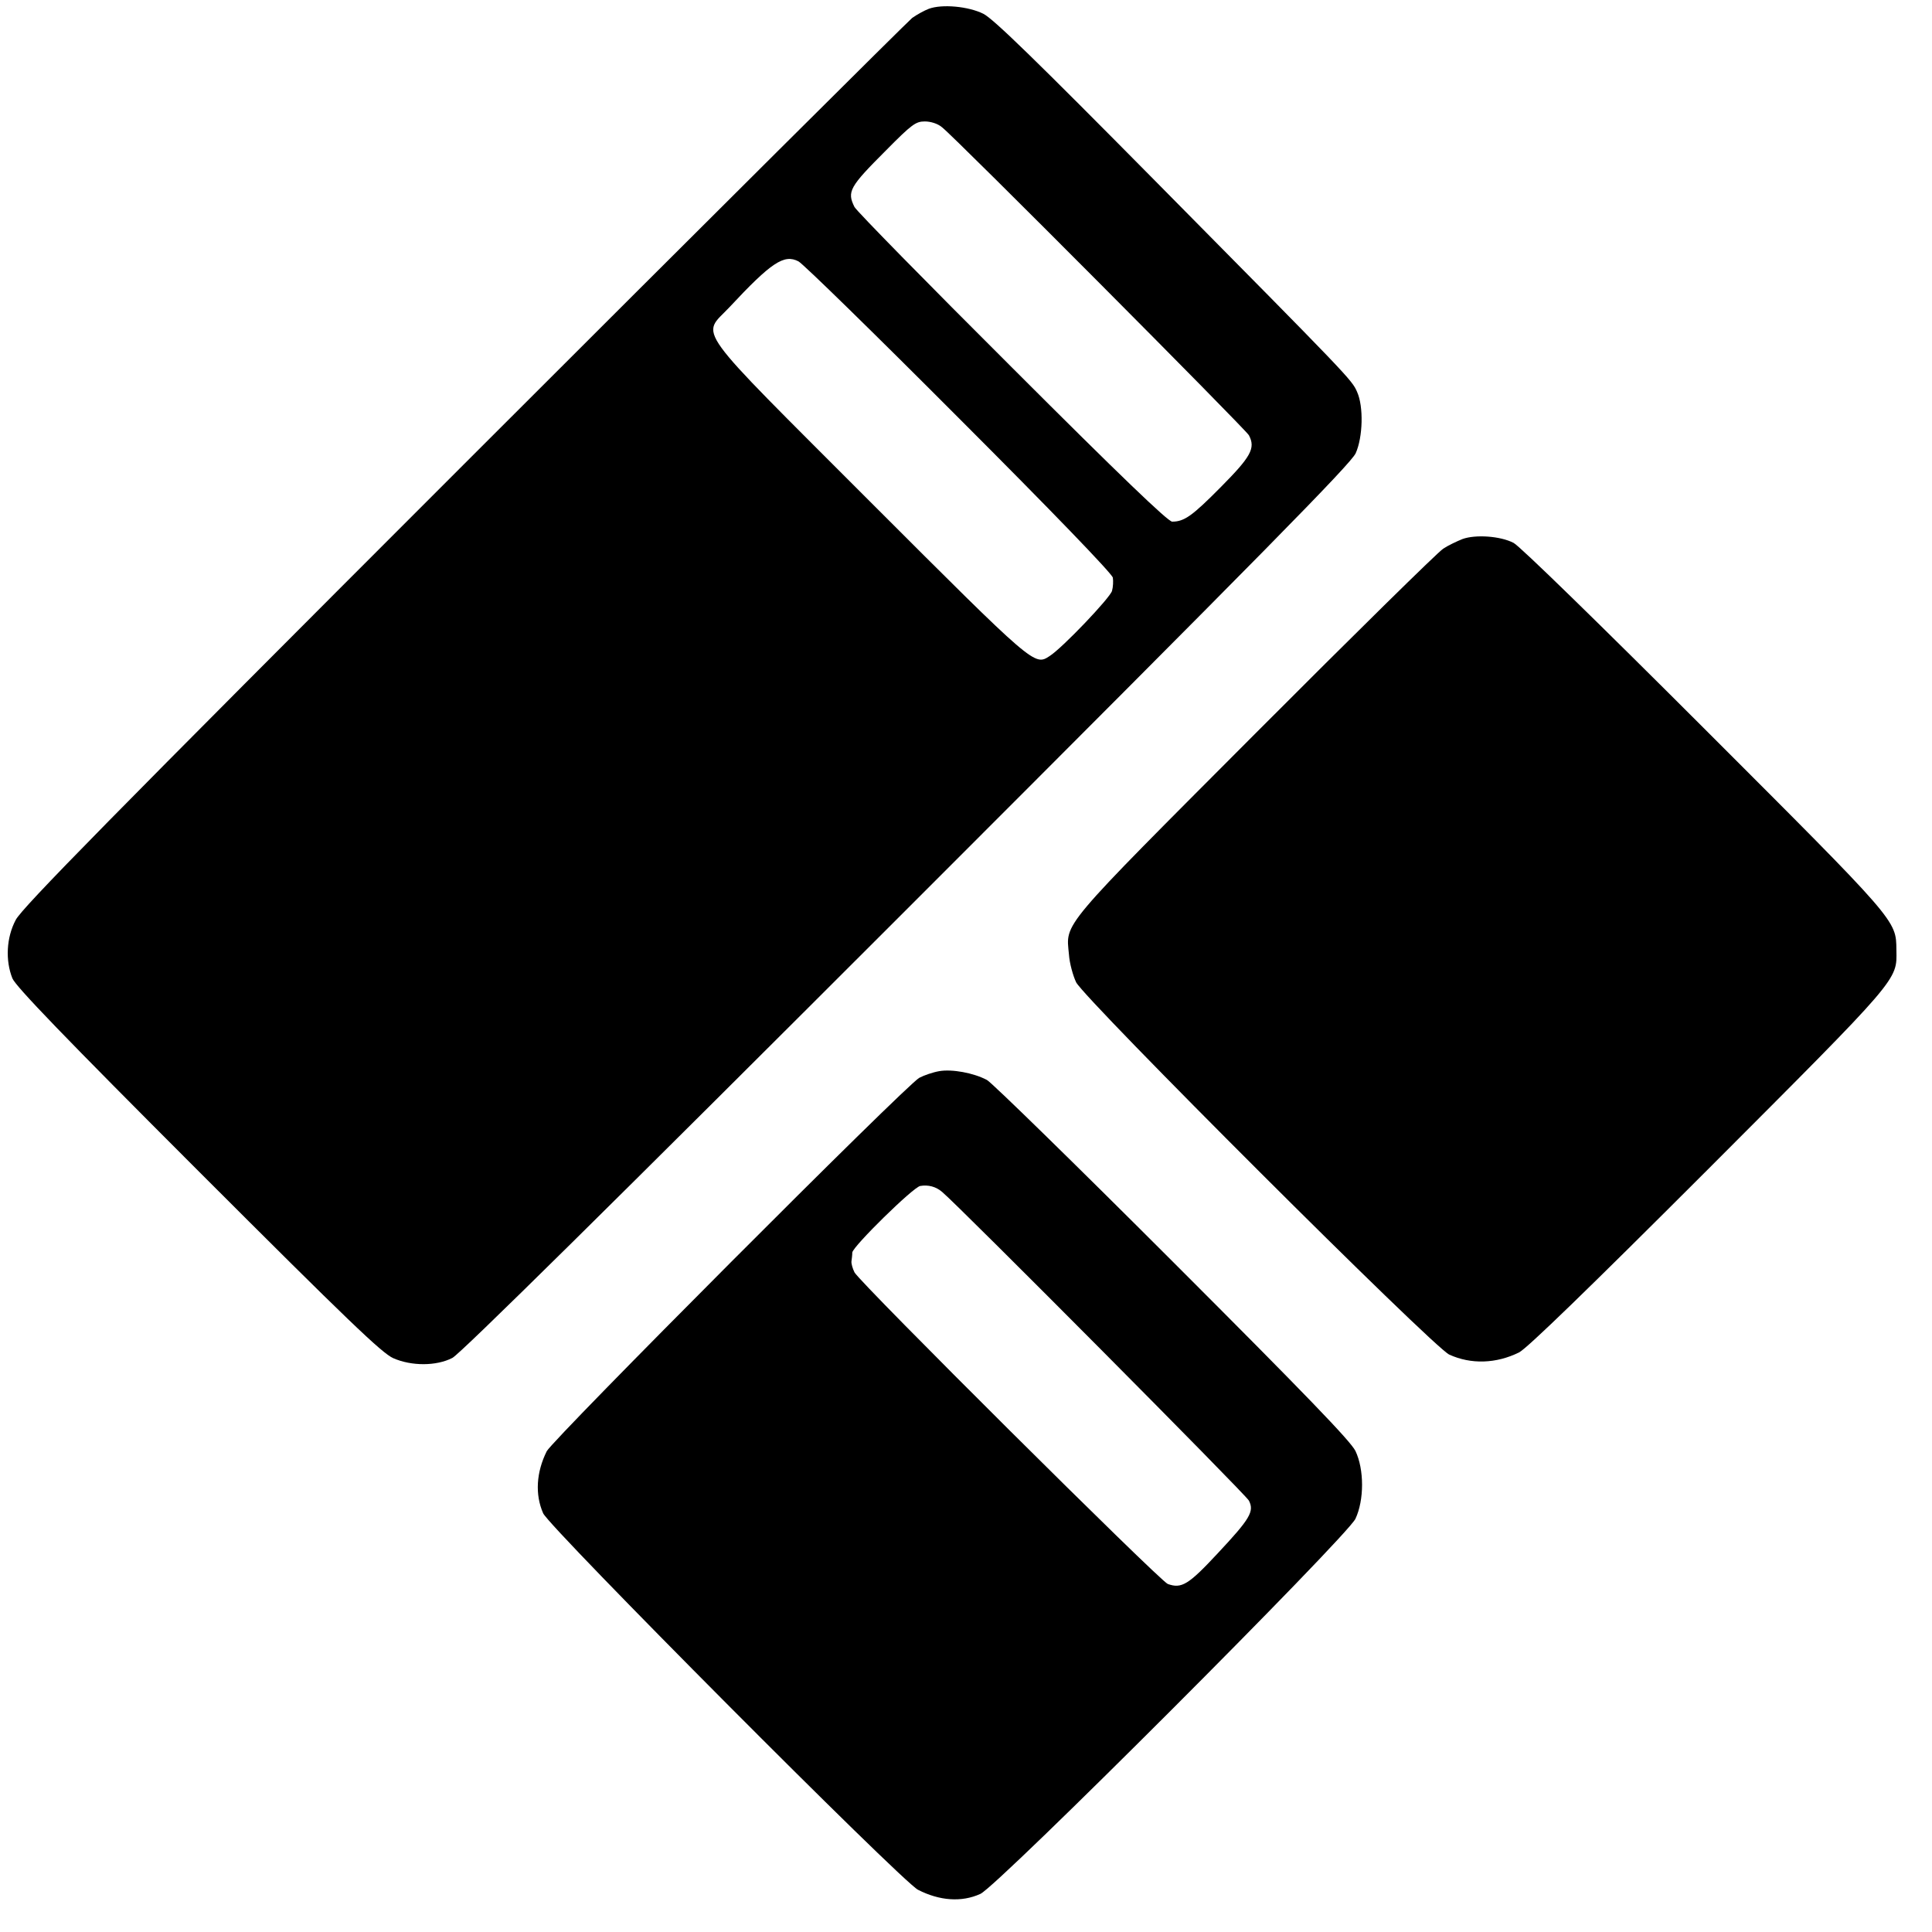 <?xml version="1.0" standalone="no"?>
<!DOCTYPE svg PUBLIC "-//W3C//DTD SVG 20010904//EN"
 "http://www.w3.org/TR/2001/REC-SVG-20010904/DTD/svg10.dtd">
<svg version="1.0" xmlns="http://www.w3.org/2000/svg"
 width="700pt" height="700pt" viewBox="0 0 700 700"
 preserveAspectRatio="xMidYMid meet">
<g transform="translate(0,700) scale(0.1,-0.1)"
fill="#000000" stroke="none">
<path d="M3365 6968 c-16 -6 -43 -21 -60 -33 -16 -13 -748 -741 -1625 -1618
-1289 -1289 -1600 -1606 -1623 -1650 -34 -64 -38 -147 -12 -212 13 -30 186
-210 673 -697 544 -544 666 -661 707 -679 66 -29 156 -29 214 1 28 14 579 558
1647 1626 1294 1294 1609 1614 1626 1652 26 58 29 169 5 222 -19 44 -26 51
-729 762 -436 441 -588 589 -625 608 -54 27 -150 36 -198 18z m48 -429 c49
-38 1100 -1094 1112 -1116 25 -47 7 -78 -102 -188 -103 -104 -132 -125 -176
-125 -15 0 -189 167 -580 558 -307 306 -564 568 -571 582 -28 56 -18 73 115
206 93 94 107 104 140 104 21 0 47 -8 62 -21z m62 -1055 c333 -333 555 -563
557 -577 2 -12 1 -34 -3 -48 -7 -25 -179 -206 -226 -236 -55 -36 -53 -38 -650
559 -655 656 -612 596 -510 705 152 163 198 193 250 166 16 -8 278 -264 582
-569z"/>
<path d="M5299 5047 c-20 -8 -52 -23 -70 -35 -19 -12 -325 -313 -680 -669
-715 -717 -687 -684 -676 -801 2 -32 15 -78 26 -101 33 -64 1294 -1323 1352
-1349 79 -36 170 -33 253 8 29 15 246 225 684 663 699 700 685 684 683 795 -1
109 5 101 -700 806 -373 373 -665 658 -687 669 -48 25 -138 31 -185 14z"/>
<path d="M3403 3119 c-23 -4 -55 -15 -72 -24 -45 -23 -1327 -1309 -1350 -1353
-38 -76 -43 -157 -13 -225 24 -53 1298 -1333 1358 -1364 78 -40 158 -46 226
-15 63 28 1326 1292 1359 1359 32 68 32 179 0 246 -18 36 -177 201 -664 688
-352 352 -654 647 -671 656 -49 26 -127 40 -173 32z m11 -438 c64 -54 1100
-1096 1111 -1118 20 -39 5 -65 -113 -191 -106 -114 -131 -129 -181 -111 -30
12 -1116 1092 -1135 1129 -7 14 -12 32 -11 40 1 8 3 22 3 32 3 23 220 236 246
241 29 5 57 -2 80 -22z"/>
</g>
</svg>
